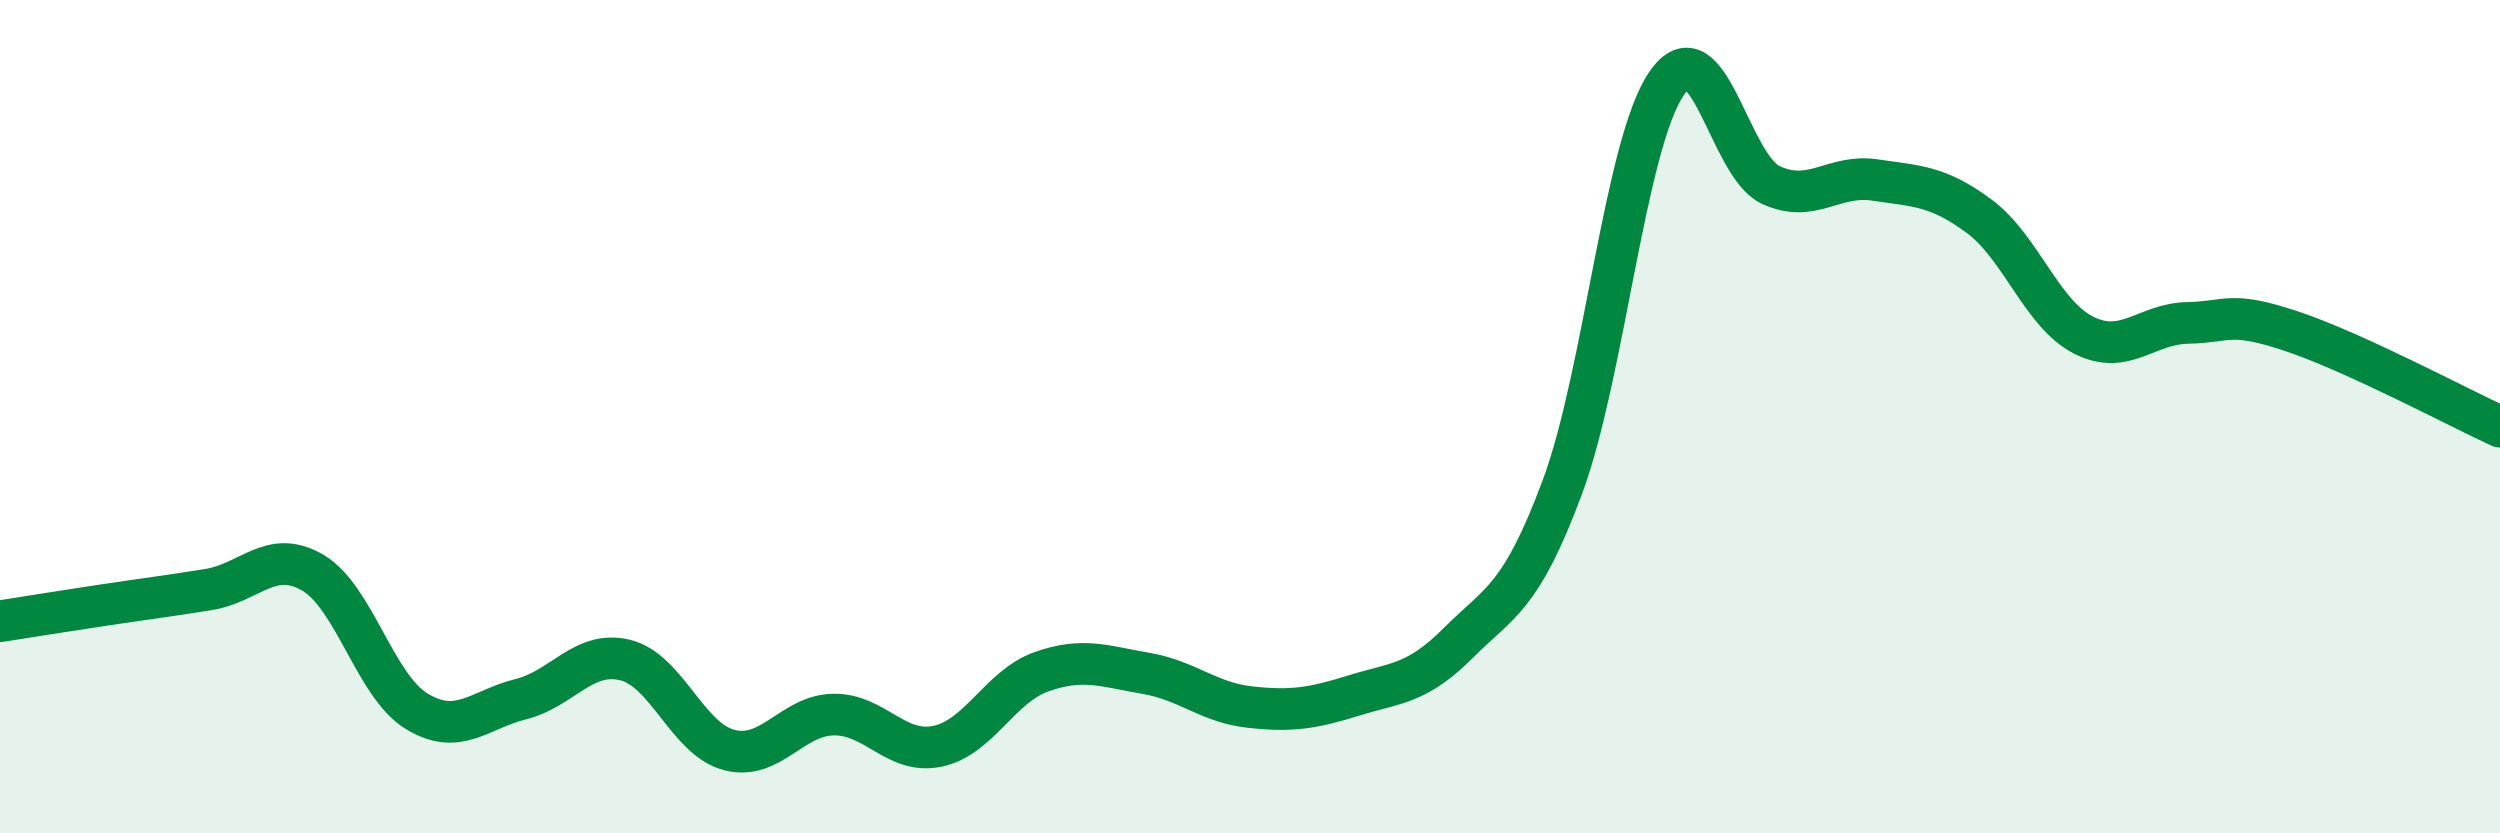 
    <svg width="60" height="20" viewBox="0 0 60 20" xmlns="http://www.w3.org/2000/svg">
      <path
        d="M 0,14.91 C 0.5,14.83 1.5,14.67 2.5,14.52 C 3.5,14.37 4,14.31 5,14.15 C 6,13.99 6.5,13.16 7.5,13.74 C 8.5,14.32 9,16.46 10,17.07 C 11,17.68 11.5,17.03 12.5,16.78 C 13.5,16.53 14,15.6 15,15.84 C 16,16.08 16.5,17.74 17.5,18 C 18.5,18.26 19,17.17 20,17.15 C 21,17.13 21.5,18.12 22.5,17.91 C 23.5,17.7 24,16.47 25,16.12 C 26,15.77 26.5,15.99 27.5,16.16 C 28.5,16.33 29,16.86 30,16.97 C 31,17.08 31.5,17 32.5,16.69 C 33.5,16.38 34,16.43 35,15.43 C 36,14.43 36.5,14.37 37.5,11.68 C 38.5,8.99 39,3.45 40,2 C 41,0.55 41.5,3.98 42.5,4.44 C 43.5,4.9 44,4.17 45,4.32 C 46,4.47 46.5,4.45 47.5,5.19 C 48.5,5.93 49,7.53 50,8.04 C 51,8.55 51.5,7.77 52.5,7.75 C 53.5,7.73 53.5,7.45 55,7.95 C 56.5,8.45 59,9.78 60,10.24L60 20L0 20Z"
        fill="#008740"
        opacity="0.1"
        stroke-linecap="round"
        stroke-linejoin="round"
      />
      <path
        d="M 0,14.91 C 0.5,14.83 1.5,14.67 2.5,14.52 C 3.5,14.37 4,14.31 5,14.15 C 6,13.99 6.5,13.16 7.5,13.74 C 8.5,14.32 9,16.46 10,17.07 C 11,17.68 11.5,17.03 12.5,16.78 C 13.5,16.53 14,15.6 15,15.84 C 16,16.08 16.5,17.74 17.5,18 C 18.5,18.26 19,17.17 20,17.15 C 21,17.13 21.5,18.12 22.5,17.91 C 23.5,17.7 24,16.47 25,16.12 C 26,15.77 26.5,15.99 27.5,16.16 C 28.5,16.33 29,16.86 30,16.97 C 31,17.08 31.5,17 32.5,16.69 C 33.5,16.38 34,16.43 35,15.43 C 36,14.43 36.5,14.37 37.5,11.68 C 38.5,8.99 39,3.45 40,2 C 41,0.55 41.5,3.98 42.5,4.44 C 43.5,4.9 44,4.17 45,4.32 C 46,4.47 46.5,4.45 47.5,5.19 C 48.5,5.93 49,7.53 50,8.04 C 51,8.55 51.5,7.77 52.5,7.75 C 53.5,7.73 53.5,7.45 55,7.95 C 56.5,8.45 59,9.78 60,10.24"
        stroke="#008740"
        stroke-width="1"
        fill="none"
        stroke-linecap="round"
        stroke-linejoin="round"
      />
    </svg>
  